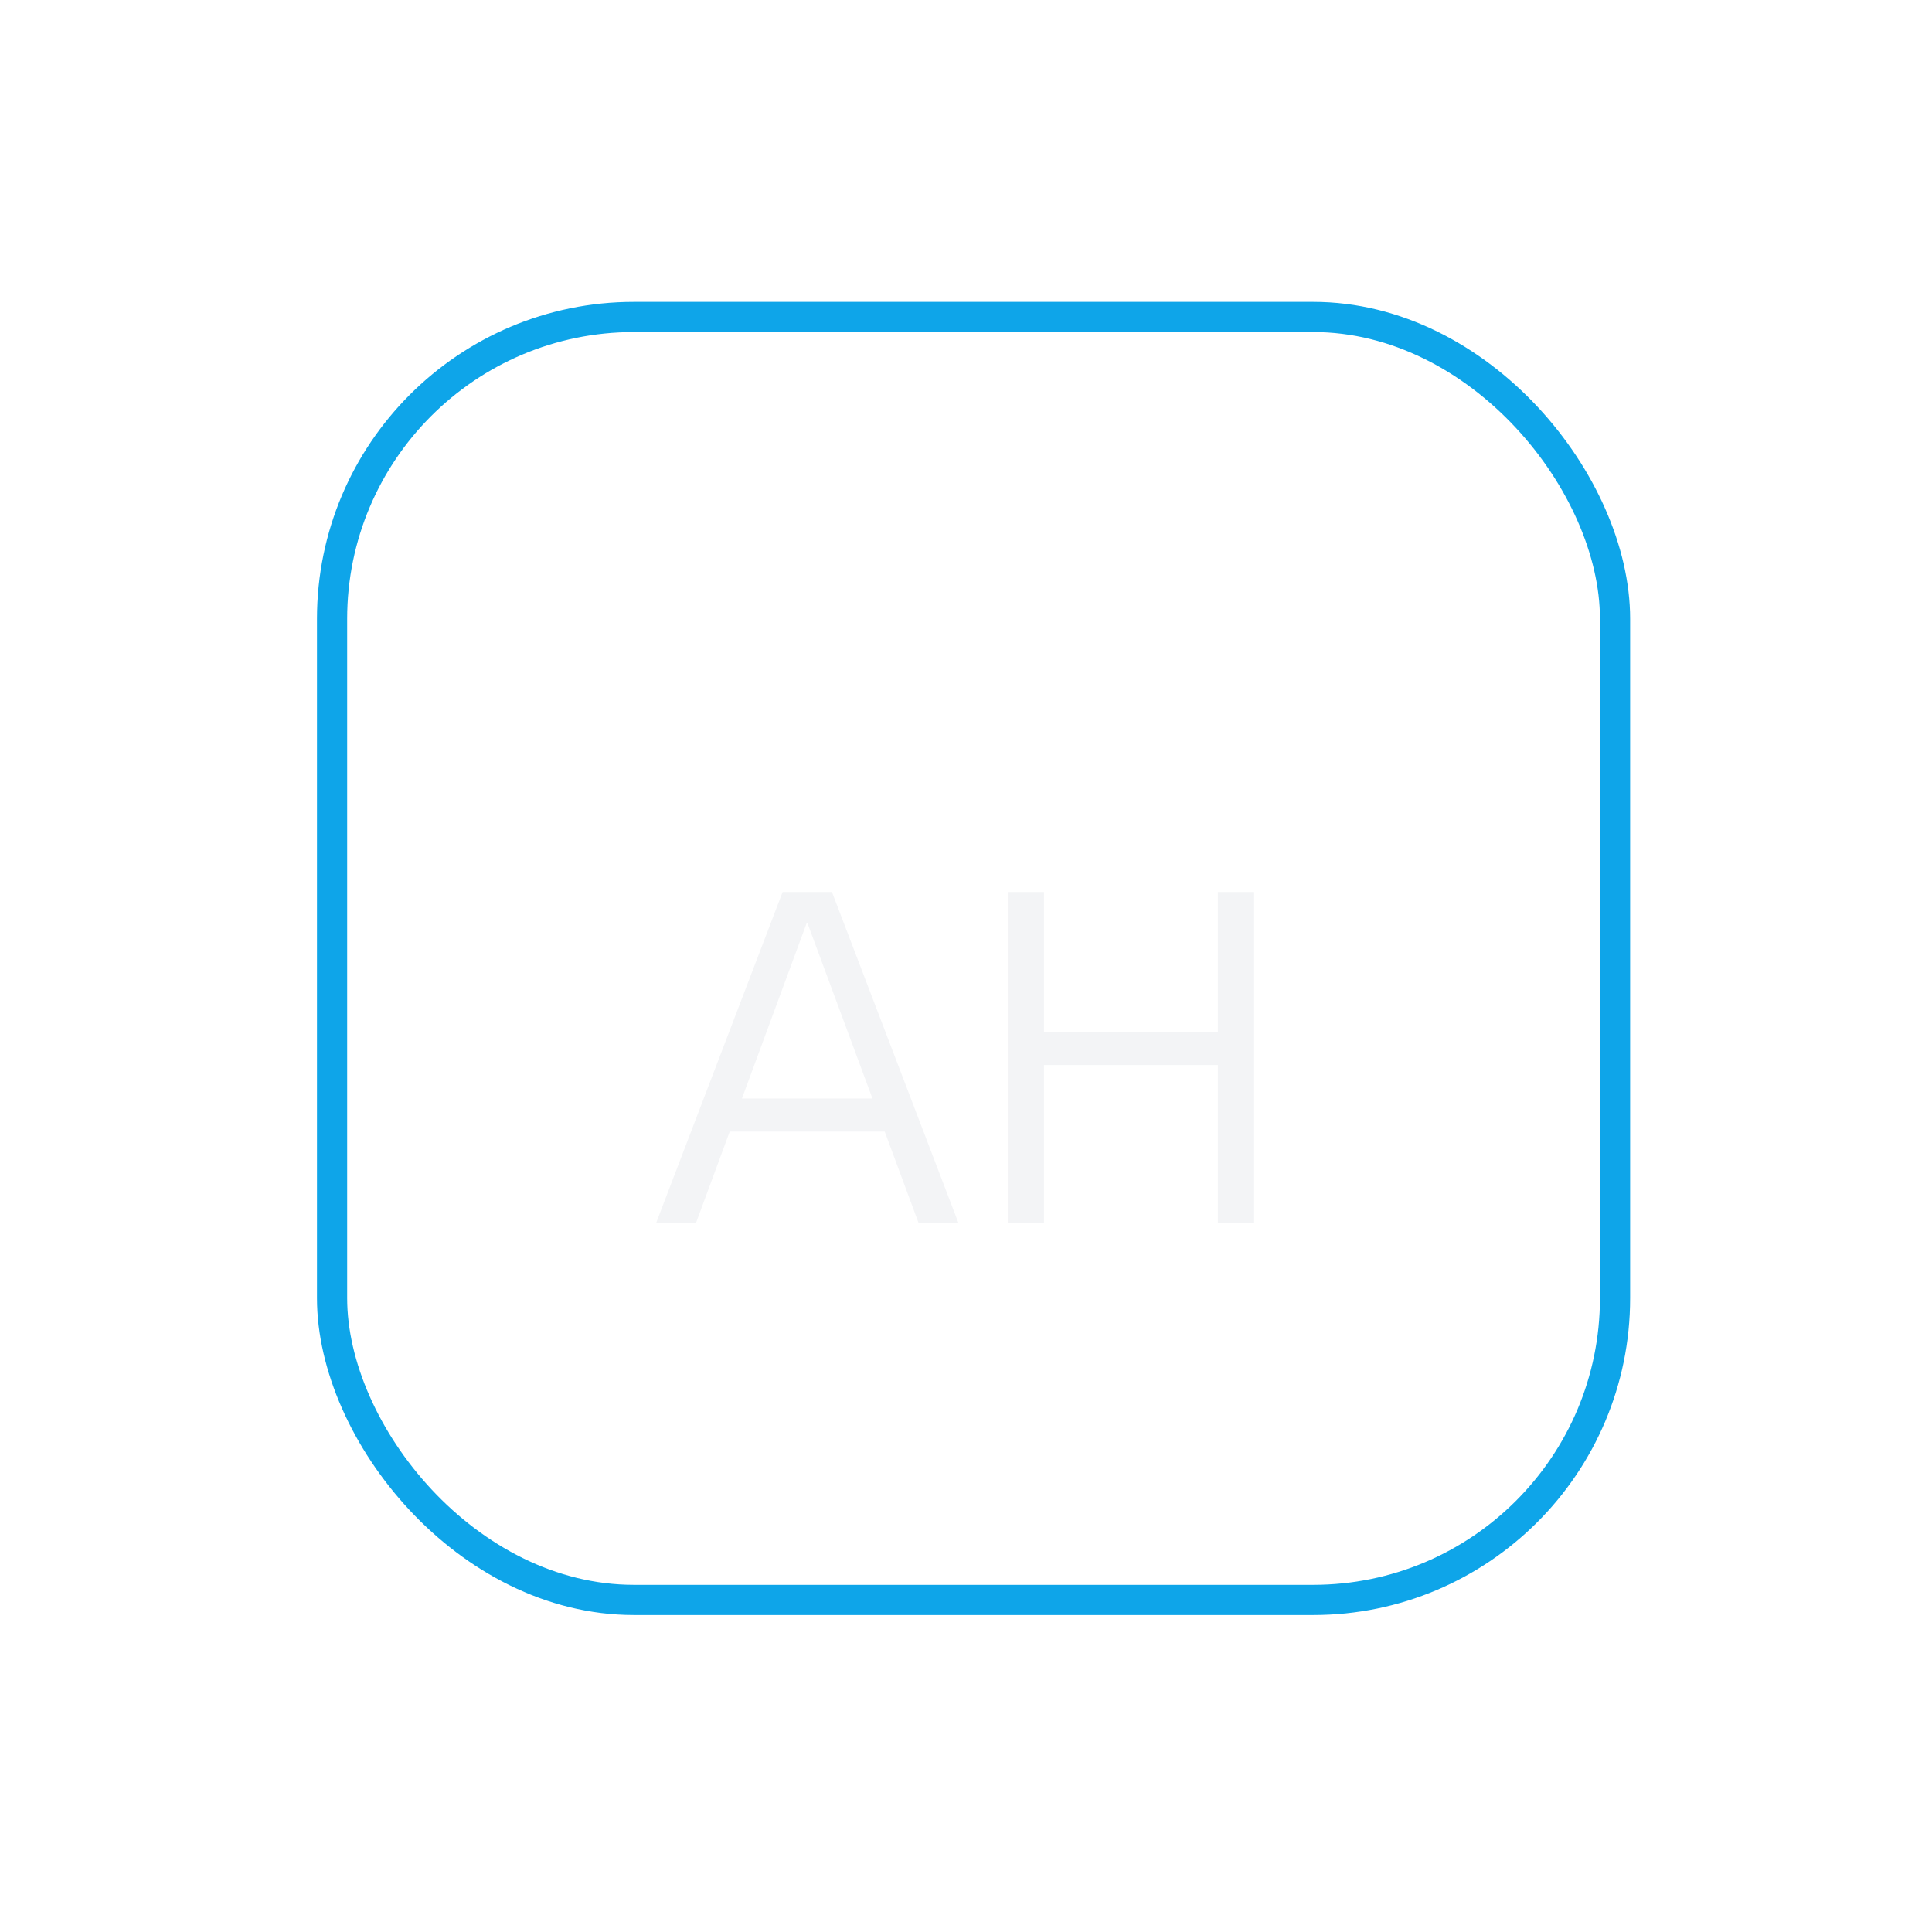 <svg width="128" height="128" viewBox="0 0 128 128" fill="none" xmlns="http://www.w3.org/2000/svg">
<rect x="22" y="21" width="85" height="85" rx="20" stroke="#0EA5E9" stroke-width="2"/>
<g filter="url(#filter0_d_0_1)">
<path d="M43.48 77L51.85 55.1H55.12L63.49 77H60.85L53.5 57.17H53.44L46.12 77H43.48ZM47.35 70.97V68.78H59.65V70.97H47.35ZM80.687 77V55.1H83.087V77H80.687ZM66.767 77V55.1H69.167V77H66.767ZM67.967 66.56V64.37H81.887V66.56H67.967Z" fill="#F3F4F6"/>
</g>
<defs>
<filter id="filter0_d_0_1" x="39.48" y="55.1" width="47.607" height="29.9" filterUnits="userSpaceOnUse" color-interpolation-filters="sRGB">
<feFlood flood-opacity="0" result="BackgroundImageFix"/>
<feColorMatrix in="SourceAlpha" type="matrix" values="0 0 0 0 0 0 0 0 0 0 0 0 0 0 0 0 0 0 127 0" result="hardAlpha"/>
<feOffset dy="4"/>
<feGaussianBlur stdDeviation="2"/>
<feComposite in2="hardAlpha" operator="out"/>
<feColorMatrix type="matrix" values="0 0 0 0 0 0 0 0 0 0 0 0 0 0 0 0 0 0 0.25 0"/>
<feBlend mode="normal" in2="BackgroundImageFix" result="effect1_dropShadow_0_1"/>
<feBlend mode="normal" in="SourceGraphic" in2="effect1_dropShadow_0_1" result="shape"/>
</filter>
</defs>
</svg>
